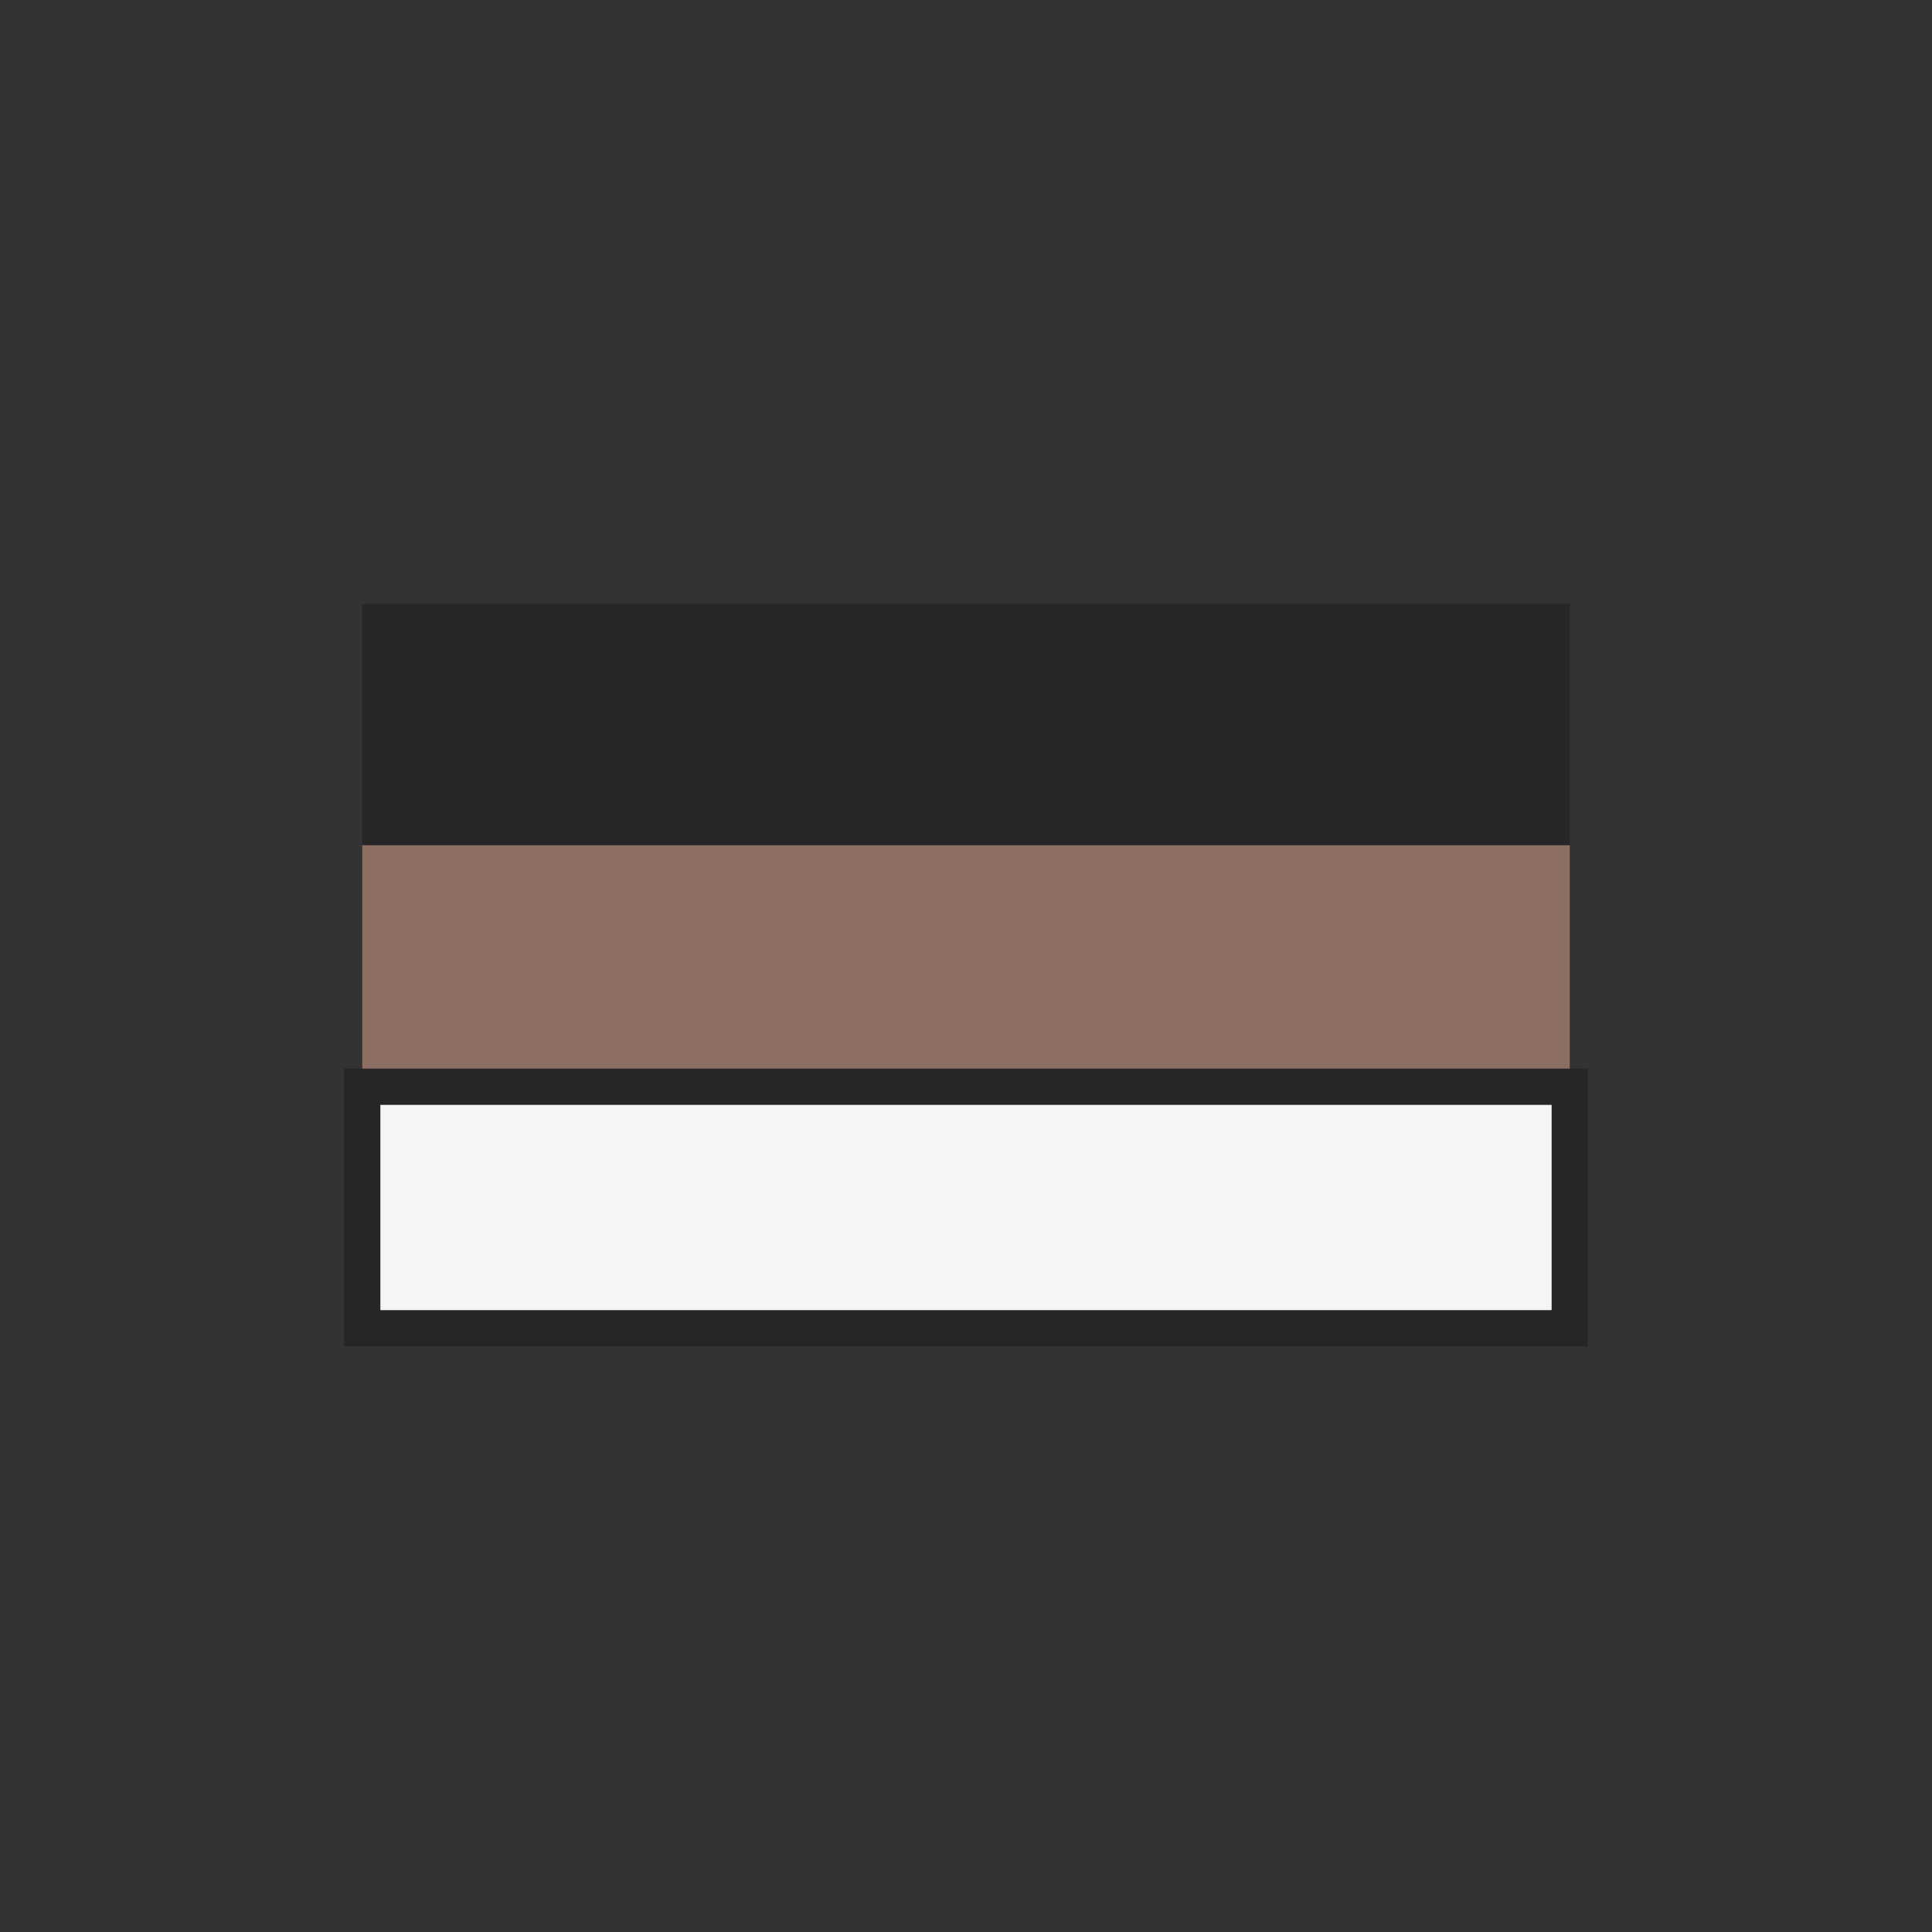 <?xml version="1.0" encoding="UTF-8"?>
<svg xmlns="http://www.w3.org/2000/svg" width="32" height="32" viewBox="0 0 32 32"><rect x="0" y="0" width="32" height="32" fill="#333333" stroke="none"/><rect x="6" y="10" width="20" height="4" fill="#262626"/><rect x="6" y="14" width="20" height="4" fill="#8D6E63"/><rect x="6" y="18" width="20" height="4" fill="#F5F5F5" stroke="#262626" stroke-width="0.6"/></svg>